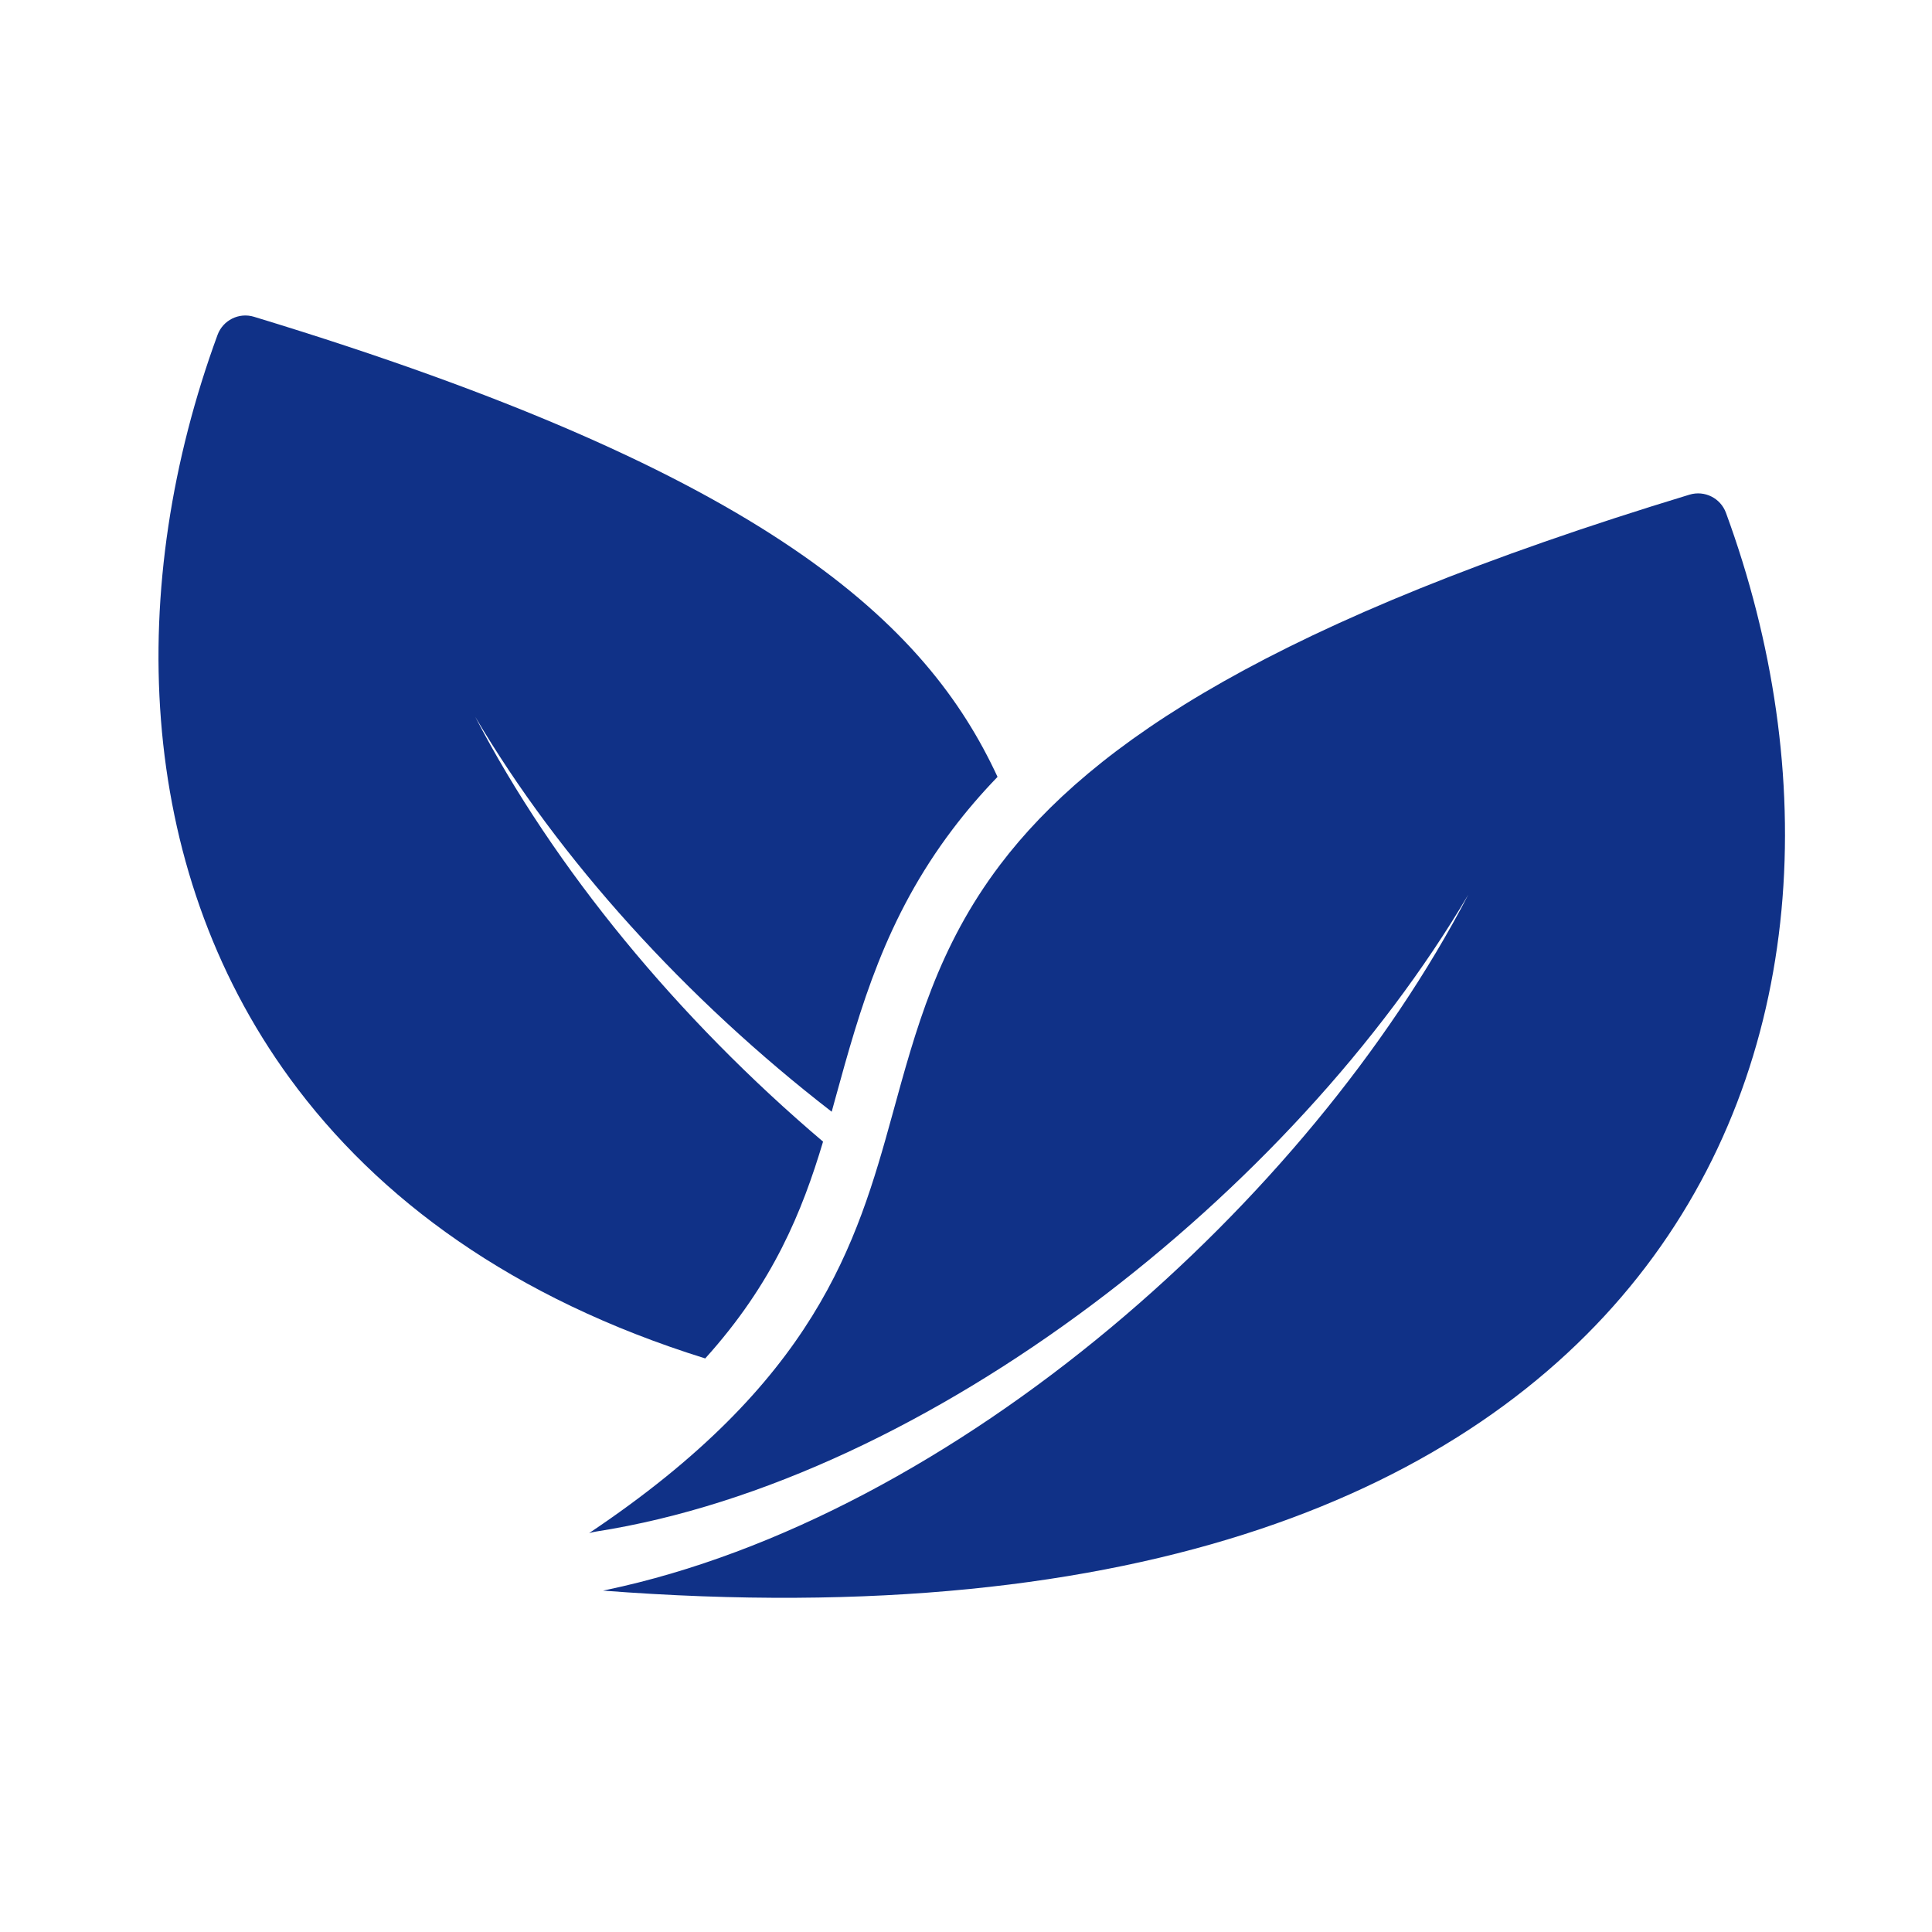<svg xmlns="http://www.w3.org/2000/svg" fill="none" viewBox="0 0 56 56" height="56" width="56">
<g id="fi_6689522">
<g id="ICON">
<path fill="#103187" d="M17.076 44.438C17.149 44.419 17.215 44.403 17.27 44.394C22.109 43.64 27.172 41.173 31.66 37.812C36.123 34.471 40.011 30.255 42.559 25.933C40.22 30.427 36.516 34.879 32.193 38.486C27.712 42.226 22.568 45.036 17.579 46.084C17.549 46.089 17.516 46.097 17.48 46.105C33.144 47.307 42.587 43.185 47.472 37.017C52.433 30.756 52.764 22.322 50.028 14.865C49.871 14.437 49.408 14.206 48.971 14.338C36.919 18 31.657 21.545 28.992 25.061C27.181 27.45 26.544 29.843 25.864 32.315C24.826 36.09 23.638 40.048 17.076 44.438Z" clip-rule="evenodd" fill-rule="evenodd" id="Vector"></path>
<path fill="#103187" d="M20.441 39.375C22.416 37.187 23.253 35.107 23.857 33.091C19.656 29.527 16.062 25.172 13.774 20.776C16.213 24.914 19.881 28.955 24.107 32.224C24.14 32.103 24.174 31.981 24.207 31.86C24.943 29.184 25.663 26.607 27.622 24.023C28 23.524 28.428 23.022 28.914 22.518C26.867 18.102 22.329 13.729 7.362 9.182C6.925 9.049 6.462 9.281 6.305 9.709C3.656 16.931 3.882 25.068 8.404 31.261C10.952 34.752 14.869 37.638 20.441 39.375Z" clip-rule="evenodd" fill-rule="evenodd" id="Vector_2"></path>
</g>
</g>
</svg>
